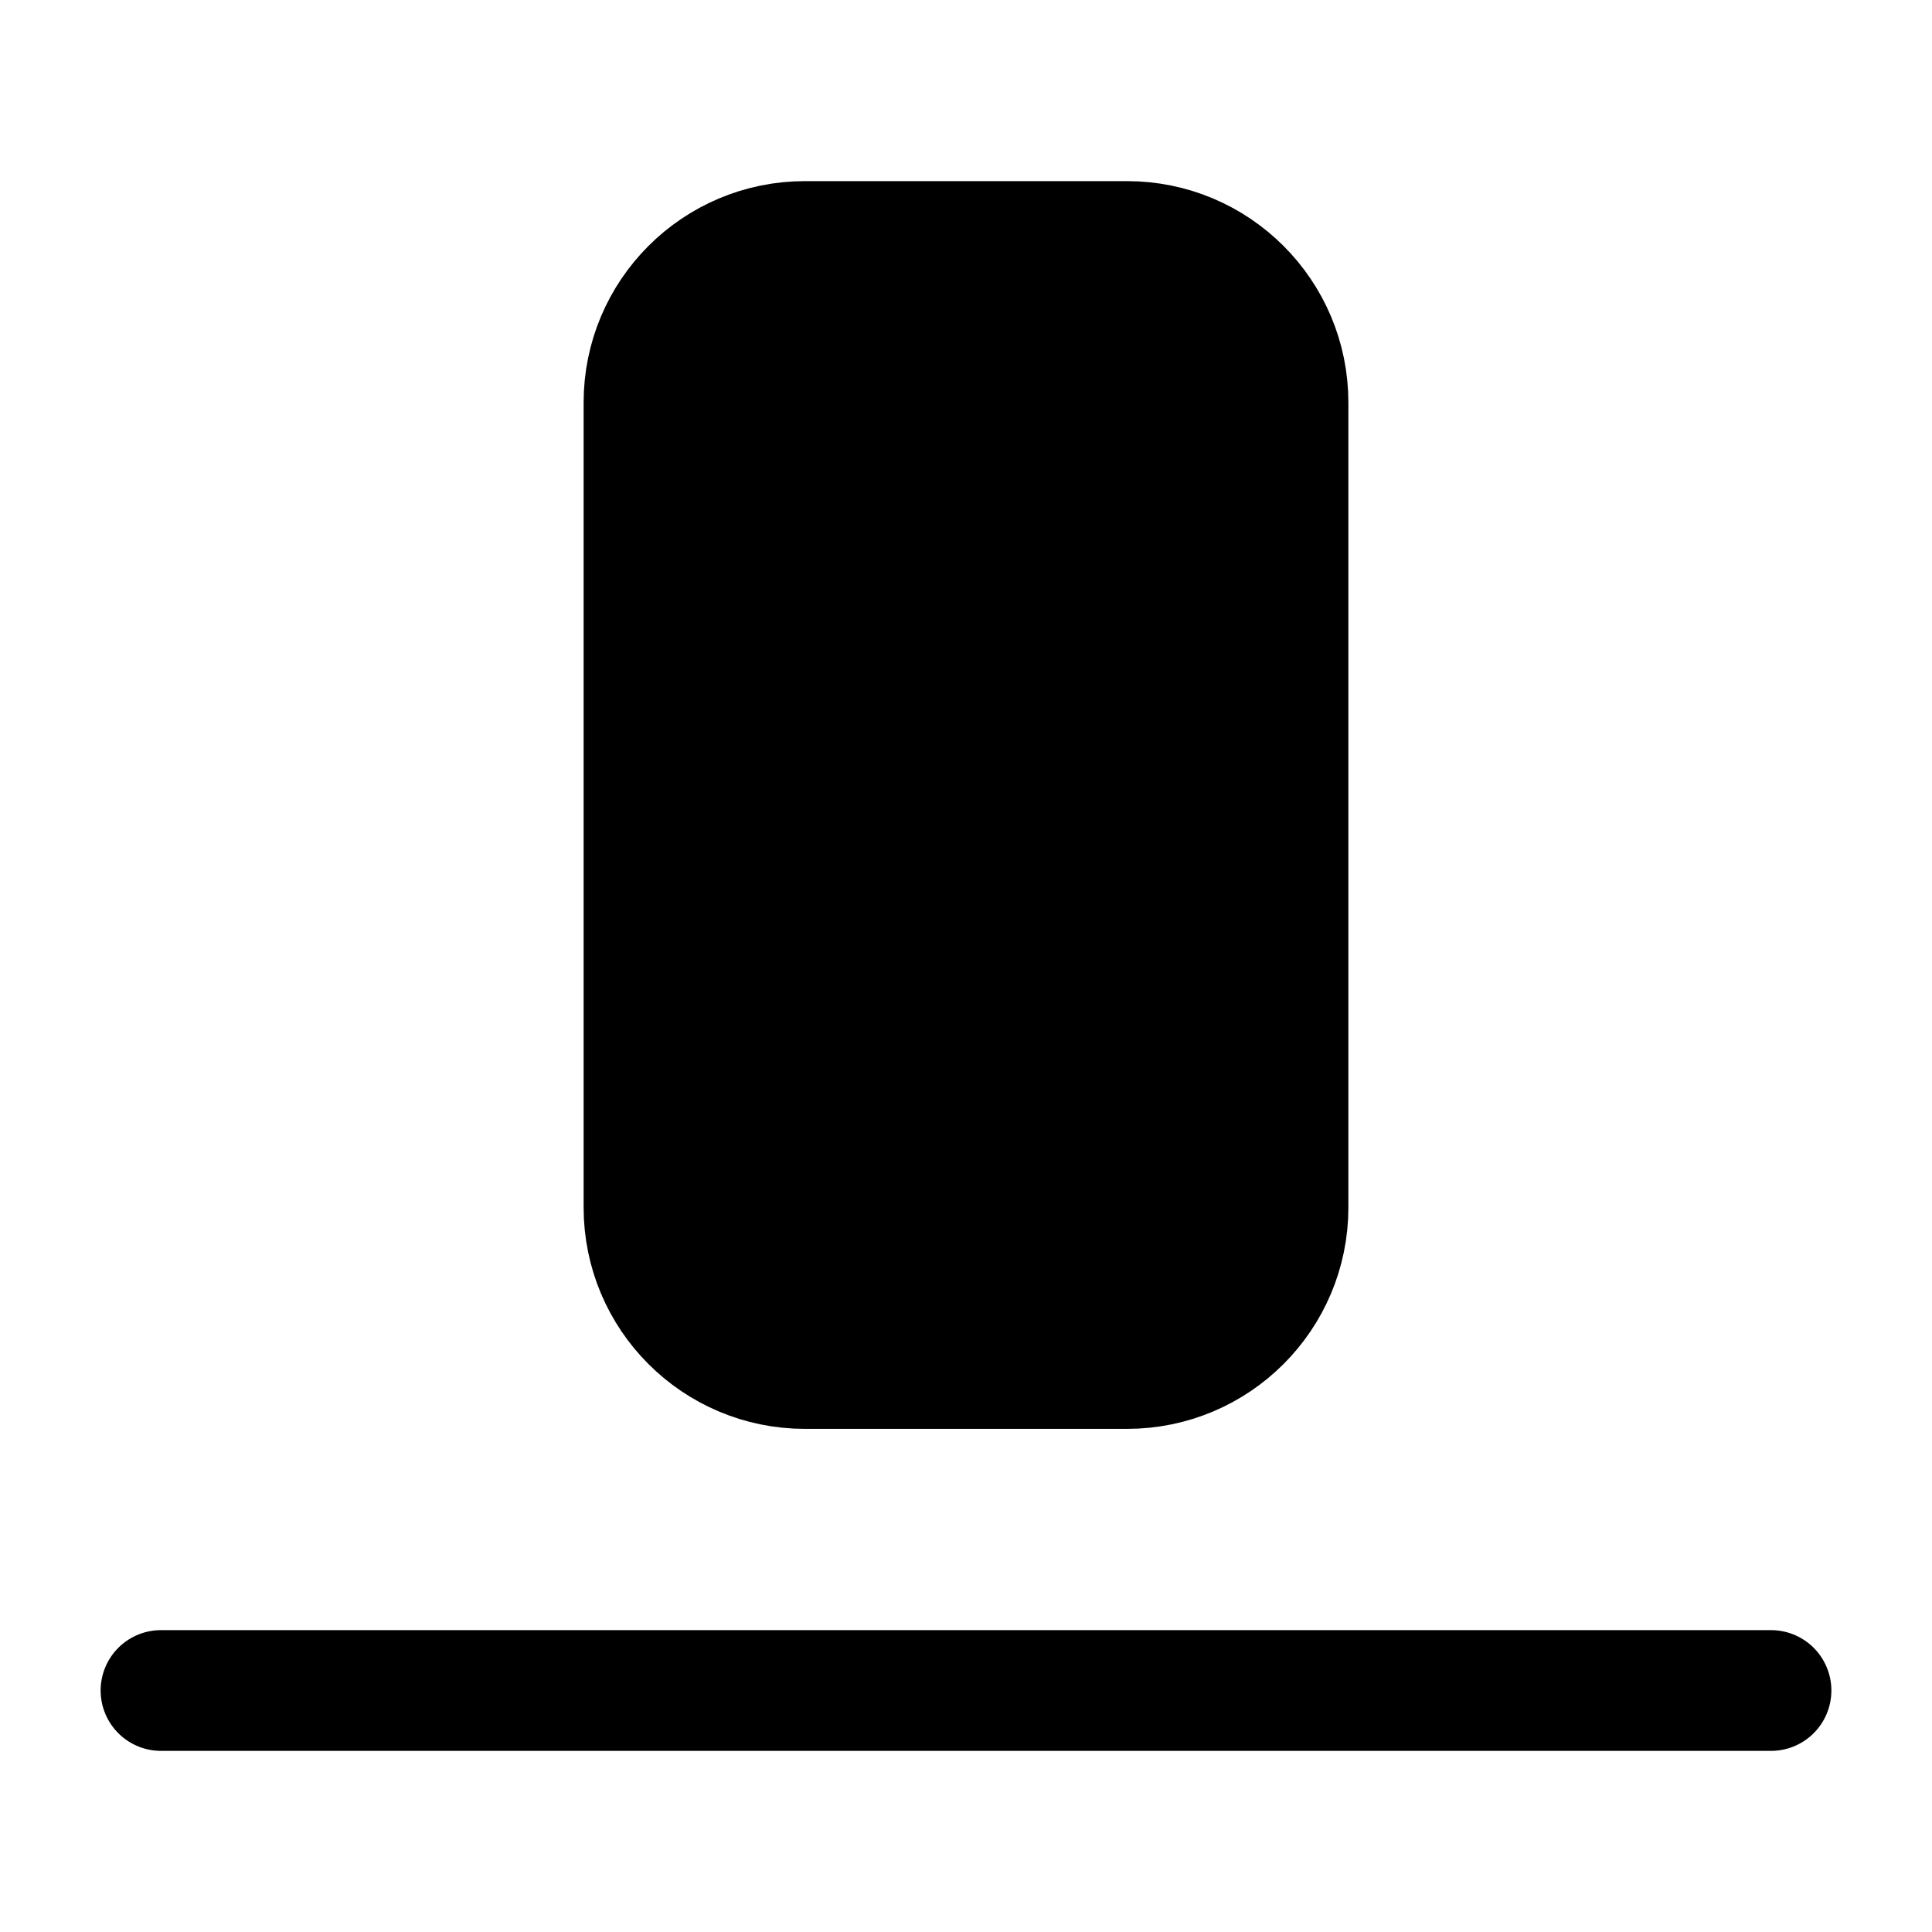 <svg width="24" height="24" viewBox="0 0 24 24" fill="none" xmlns="http://www.w3.org/2000/svg">
<path d="M22 21L2 21" stroke="currentColor" stroke-width="1.5" stroke-linecap="round" stroke-linejoin="round"/>
<path d="M8 15V5C8 3.895 8.895 3 10 3H14C15.105 3 16 3.895 16 5V15C16 16.105 15.105 17 14 17H10C8.895 17 8 16.105 8 15Z" fill="currentColor" stroke="currentColor" stroke-width="1.5"/>
</svg>
